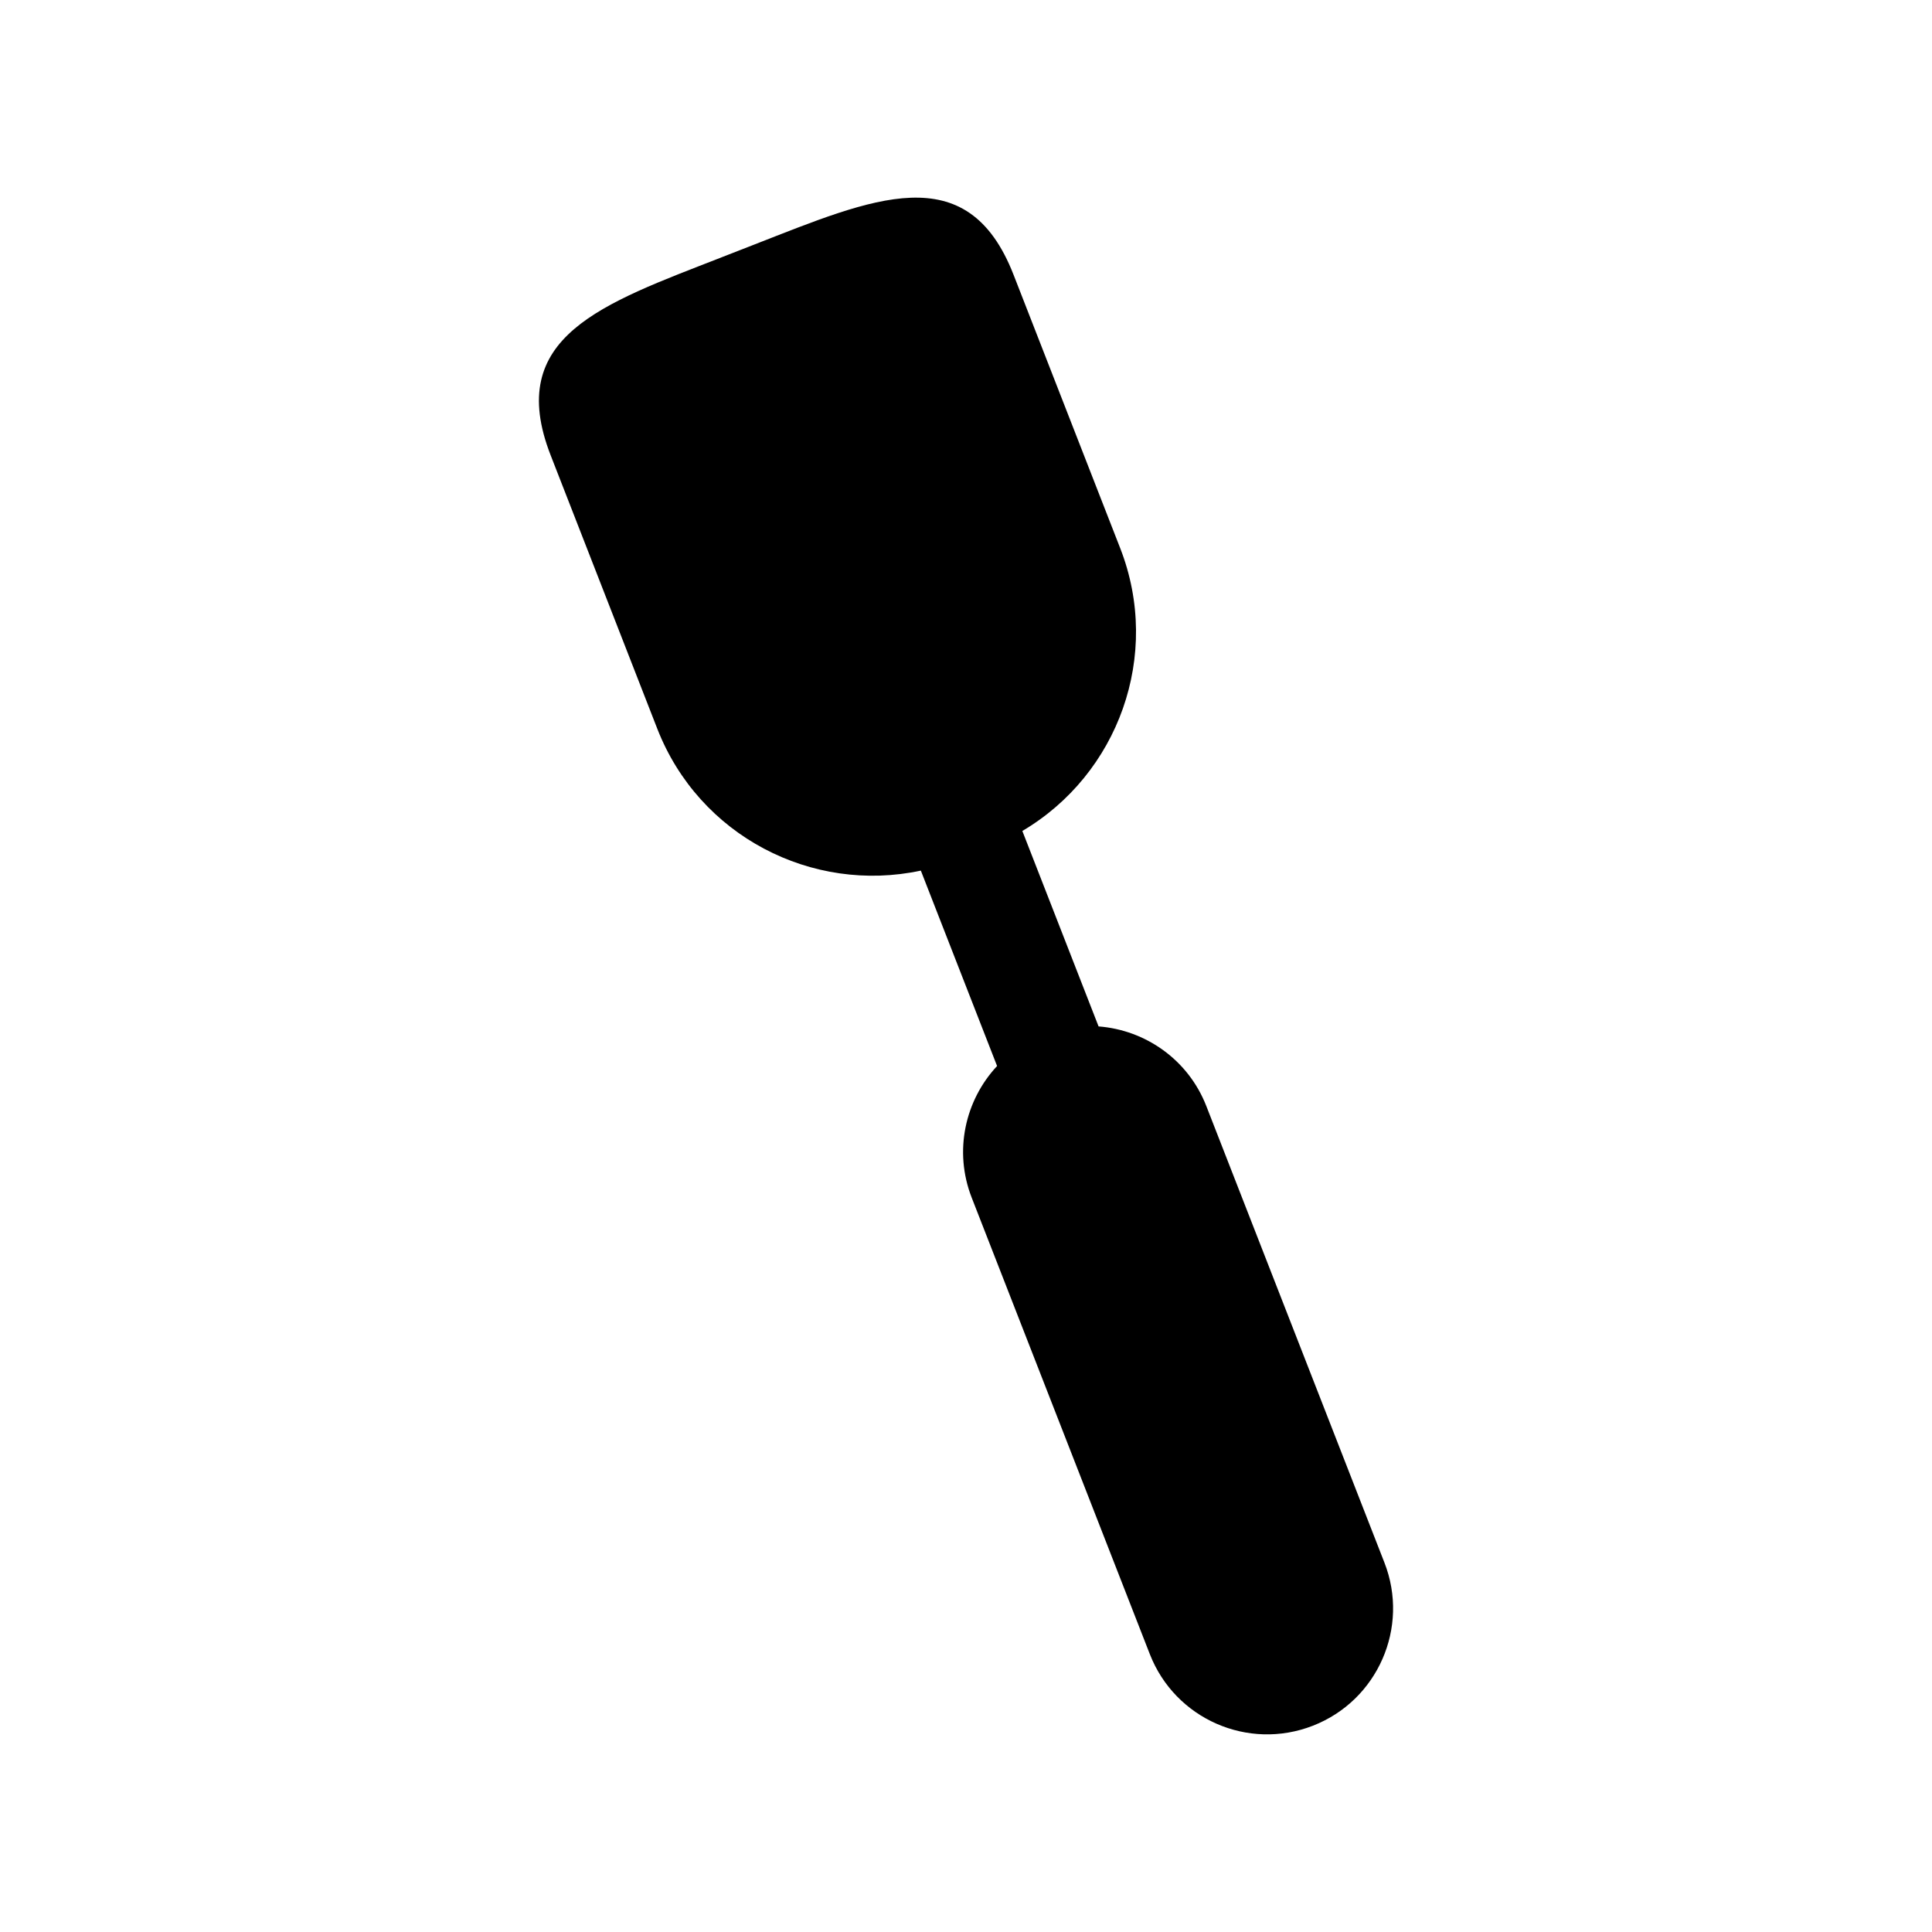 <?xml version="1.0" encoding="UTF-8"?>
<!-- Uploaded to: SVG Repo, www.svgrepo.com, Generator: SVG Repo Mixer Tools -->
<svg fill="#000000" width="800px" height="800px" version="1.1" viewBox="144 144 512 512" xmlns="http://www.w3.org/2000/svg">
 <path d="m335.22 212.19 8.516-3.32c31.523-12.297 56.562-23.598 68.859 7.926l28.266 72.465c11.074 28.383-0.516 59.957-25.93 74.953l20.203 51.797c12.383 0.953 23.738 8.766 28.555 21.113l47.203 121c6.695 17.164-1.789 36.516-18.965 43.211-17.176 6.699-36.512-1.789-43.207-18.957l-47.211-120.99c-4.816-12.352-1.75-25.801 6.727-34.883l-20.203-51.785c-28.859 6.188-58.766-9.203-69.844-37.594l-28.258-72.465c-12.305-31.531 13.766-40.164 45.289-52.465z"/>
</svg>
